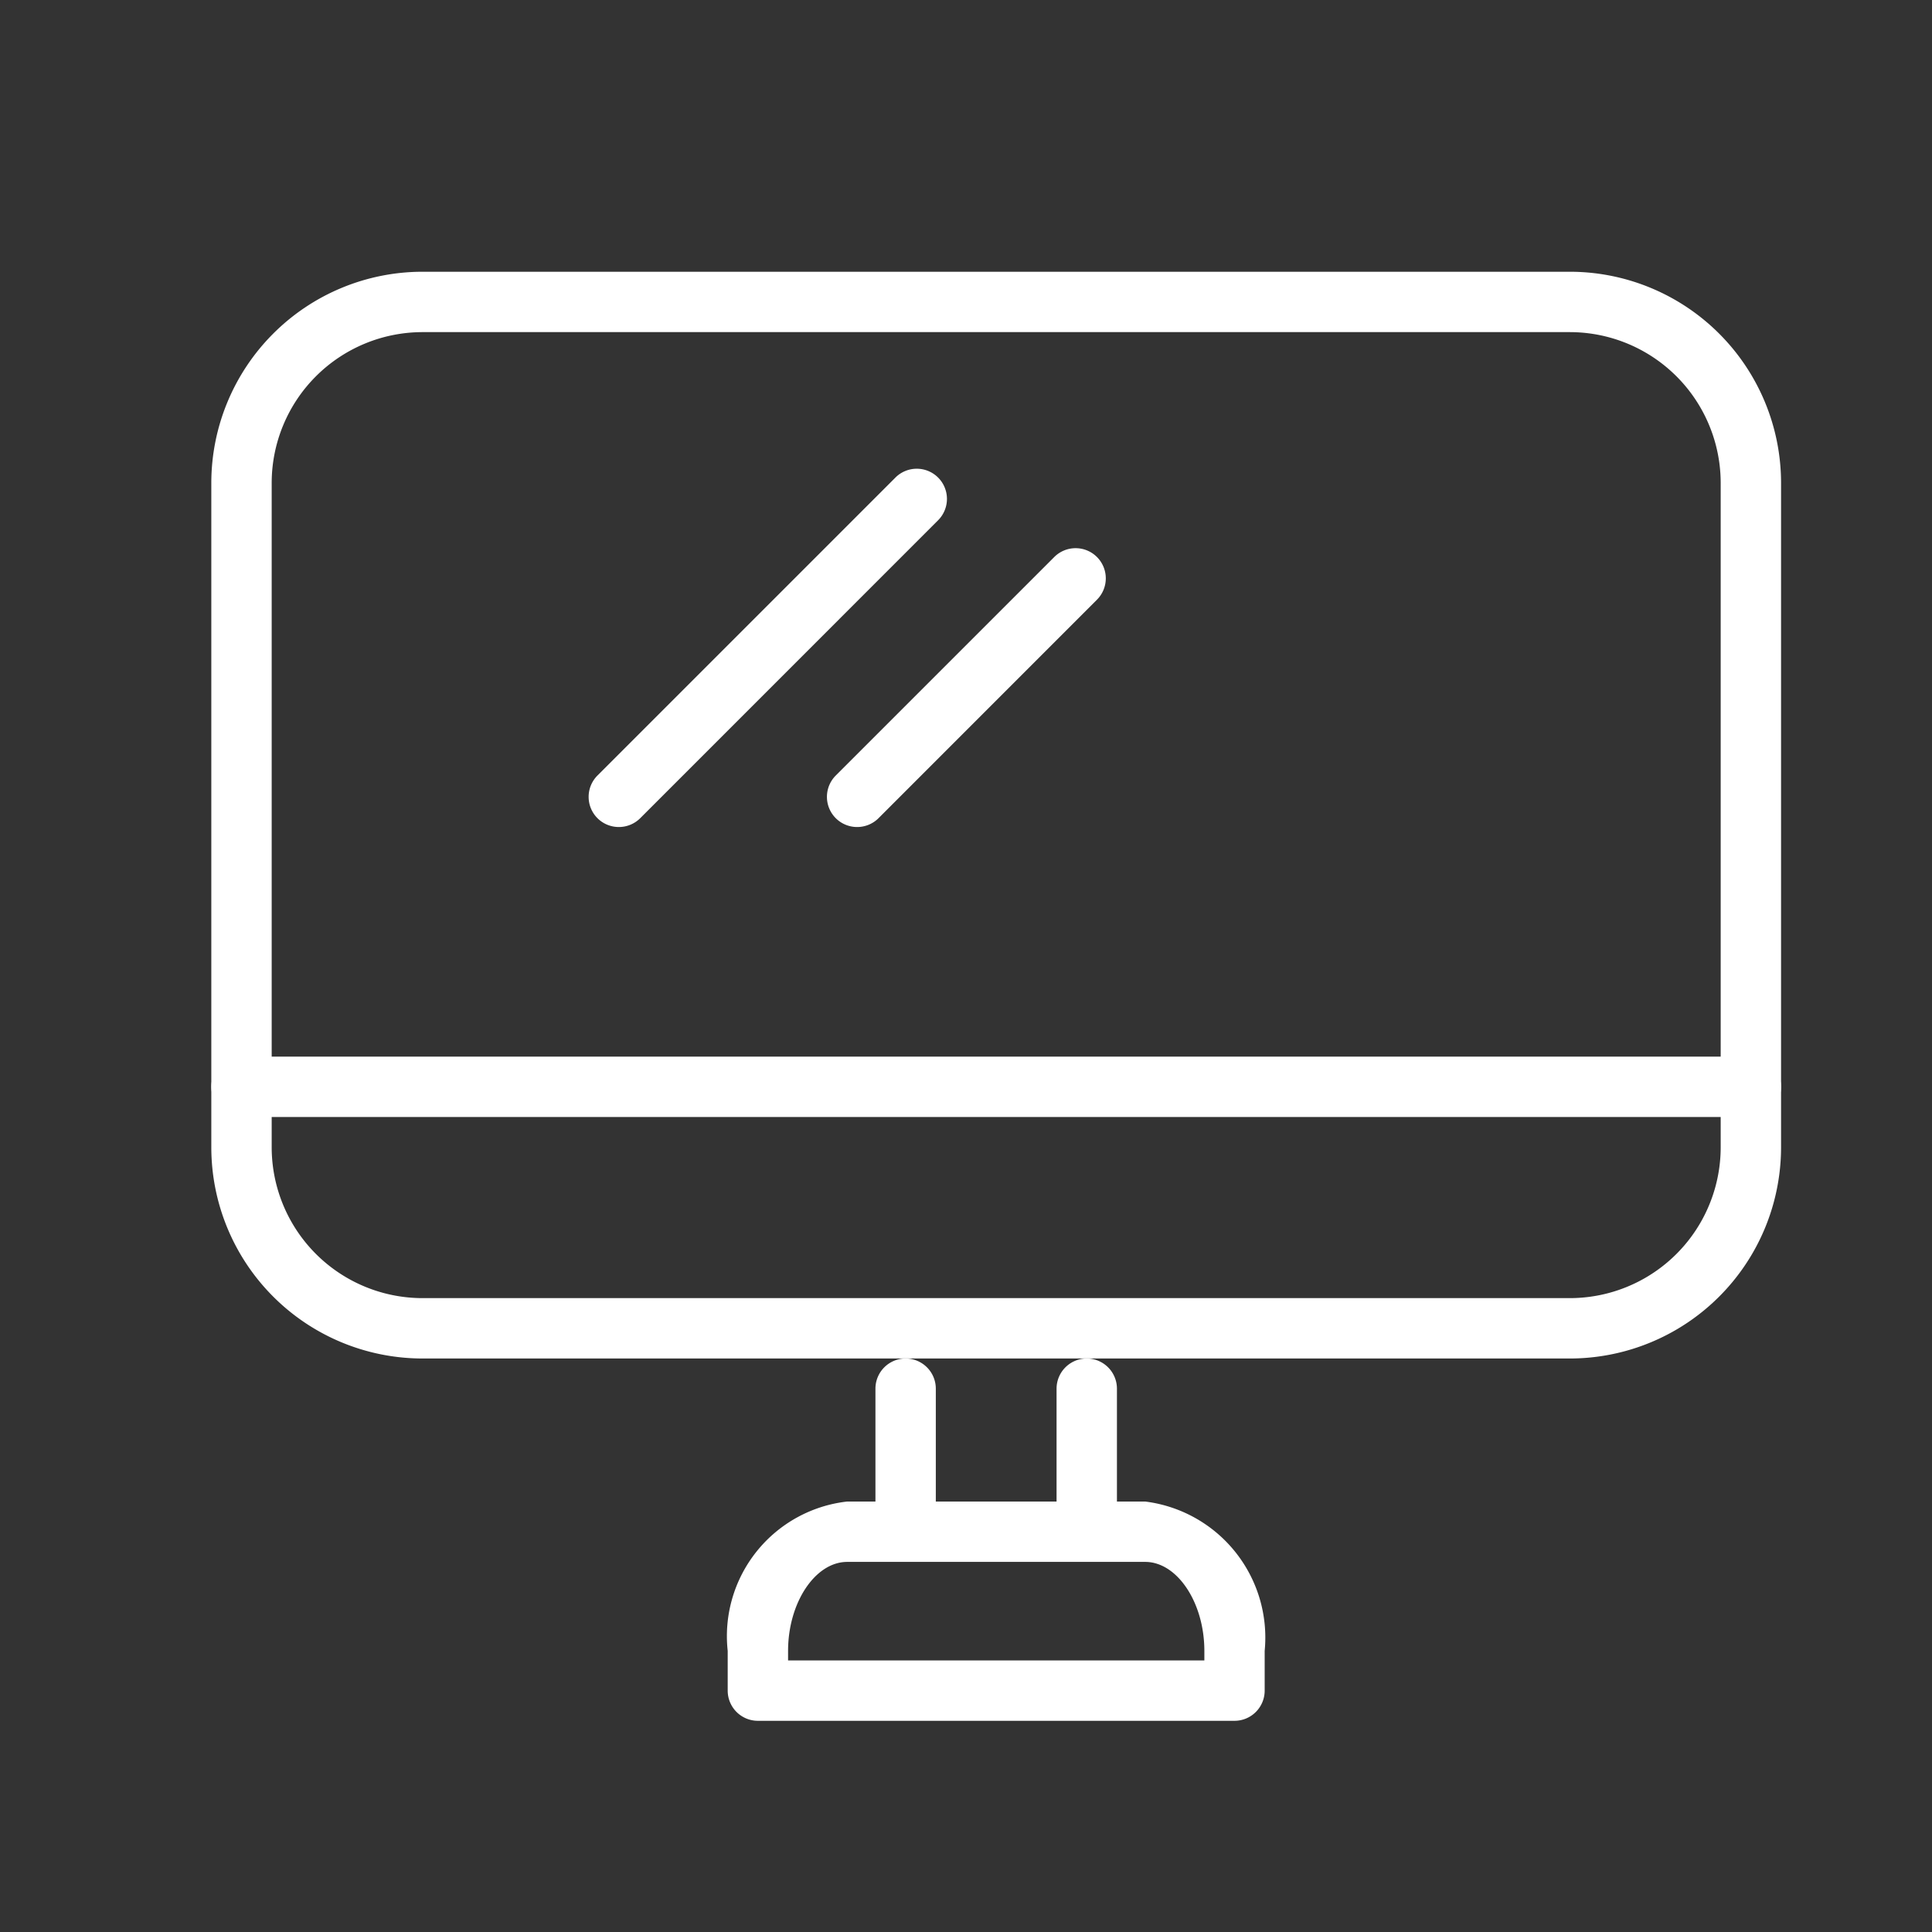 <svg xmlns="http://www.w3.org/2000/svg" xmlns:xlink="http://www.w3.org/1999/xlink" width="32" height="32" viewBox="0 0 32 32"><rect x="0" y="0" width="32" height="32" fill="#333333" stroke="none"/><defs><clipPath id="a"><rect width="32" height="32" transform="translate(1760 24)" fill="#fff" stroke="#707070" stroke-width="1"/></clipPath></defs><g transform="translate(-1760 -24)" clip-path="url(#a)"><g transform="translate(1759 22.475)"><path d="M3-.5H22A3.5,3.5,0,0,1,25.5,3V14A3.5,3.5,0,0,1,22,17.5H3A3.5,3.5,0,0,1-.5,14V3A3.5,3.5,0,0,1,3-.5Zm19,17A2.5,2.5,0,0,0,24.5,14V3A2.5,2.5,0,0,0,22,.5H3A2.5,2.5,0,0,0,.5,3V14A2.5,2.5,0,0,0,3,16.5Z" transform="translate(5 6.526)" fill="#fff"/><path d="M25,.5H0A.5.5,0,0,1-.5,0,.5.5,0,0,1,0-.5H25a.5.5,0,0,1,.5.5A.5.5,0,0,1,25,.5Z" transform="translate(5 19.526)" fill="#fff"/><path d="M0,2.5A.5.5,0,0,1-.5,2V0A.5.5,0,0,1,0-.5.5.5,0,0,1,.5,0V2A.5.5,0,0,1,0,2.5Z" transform="translate(16 24.526)" fill="#fff"/><path d="M0,2.5A.5.5,0,0,1-.5,2V0A.5.5,0,0,1,0-.5.5.5,0,0,1,.5,0V2A.5.5,0,0,1,0,2.5Z" transform="translate(19 24.526)" fill="#fff"/><path d="M25.895,40.632H18a.5.5,0,0,1-.5-.5v-.658A2.244,2.244,0,0,1,19.48,37h4.934a2.271,2.271,0,0,1,1.98,2.474v.658A.5.5,0,0,1,25.895,40.632Zm-7.395-1h6.895v-.158c0-.8-.449-1.474-.98-1.474H19.48c-.531,0-.98.675-.98,1.474Z" transform="translate(-4.447 -10.605)" fill="#fff"/><path d="M0,5.434a.5.5,0,0,1-.354-.146.5.5,0,0,1,0-.707L4.581-.354a.5.5,0,0,1,.707,0,.5.5,0,0,1,0,.707L.354,5.288A.5.5,0,0,1,0,5.434Z" transform="translate(11.25 9.789)" fill="#fff"/><path d="M0,4.118a.5.5,0,0,1-.354-.146.5.5,0,0,1,0-.707L3.265-.354a.5.5,0,0,1,.707,0,.5.5,0,0,1,0,.707L.354,3.972A.5.5,0,0,1,0,4.118Z" transform="translate(15.197 11.105)" fill="#fff"/></g></g></svg>